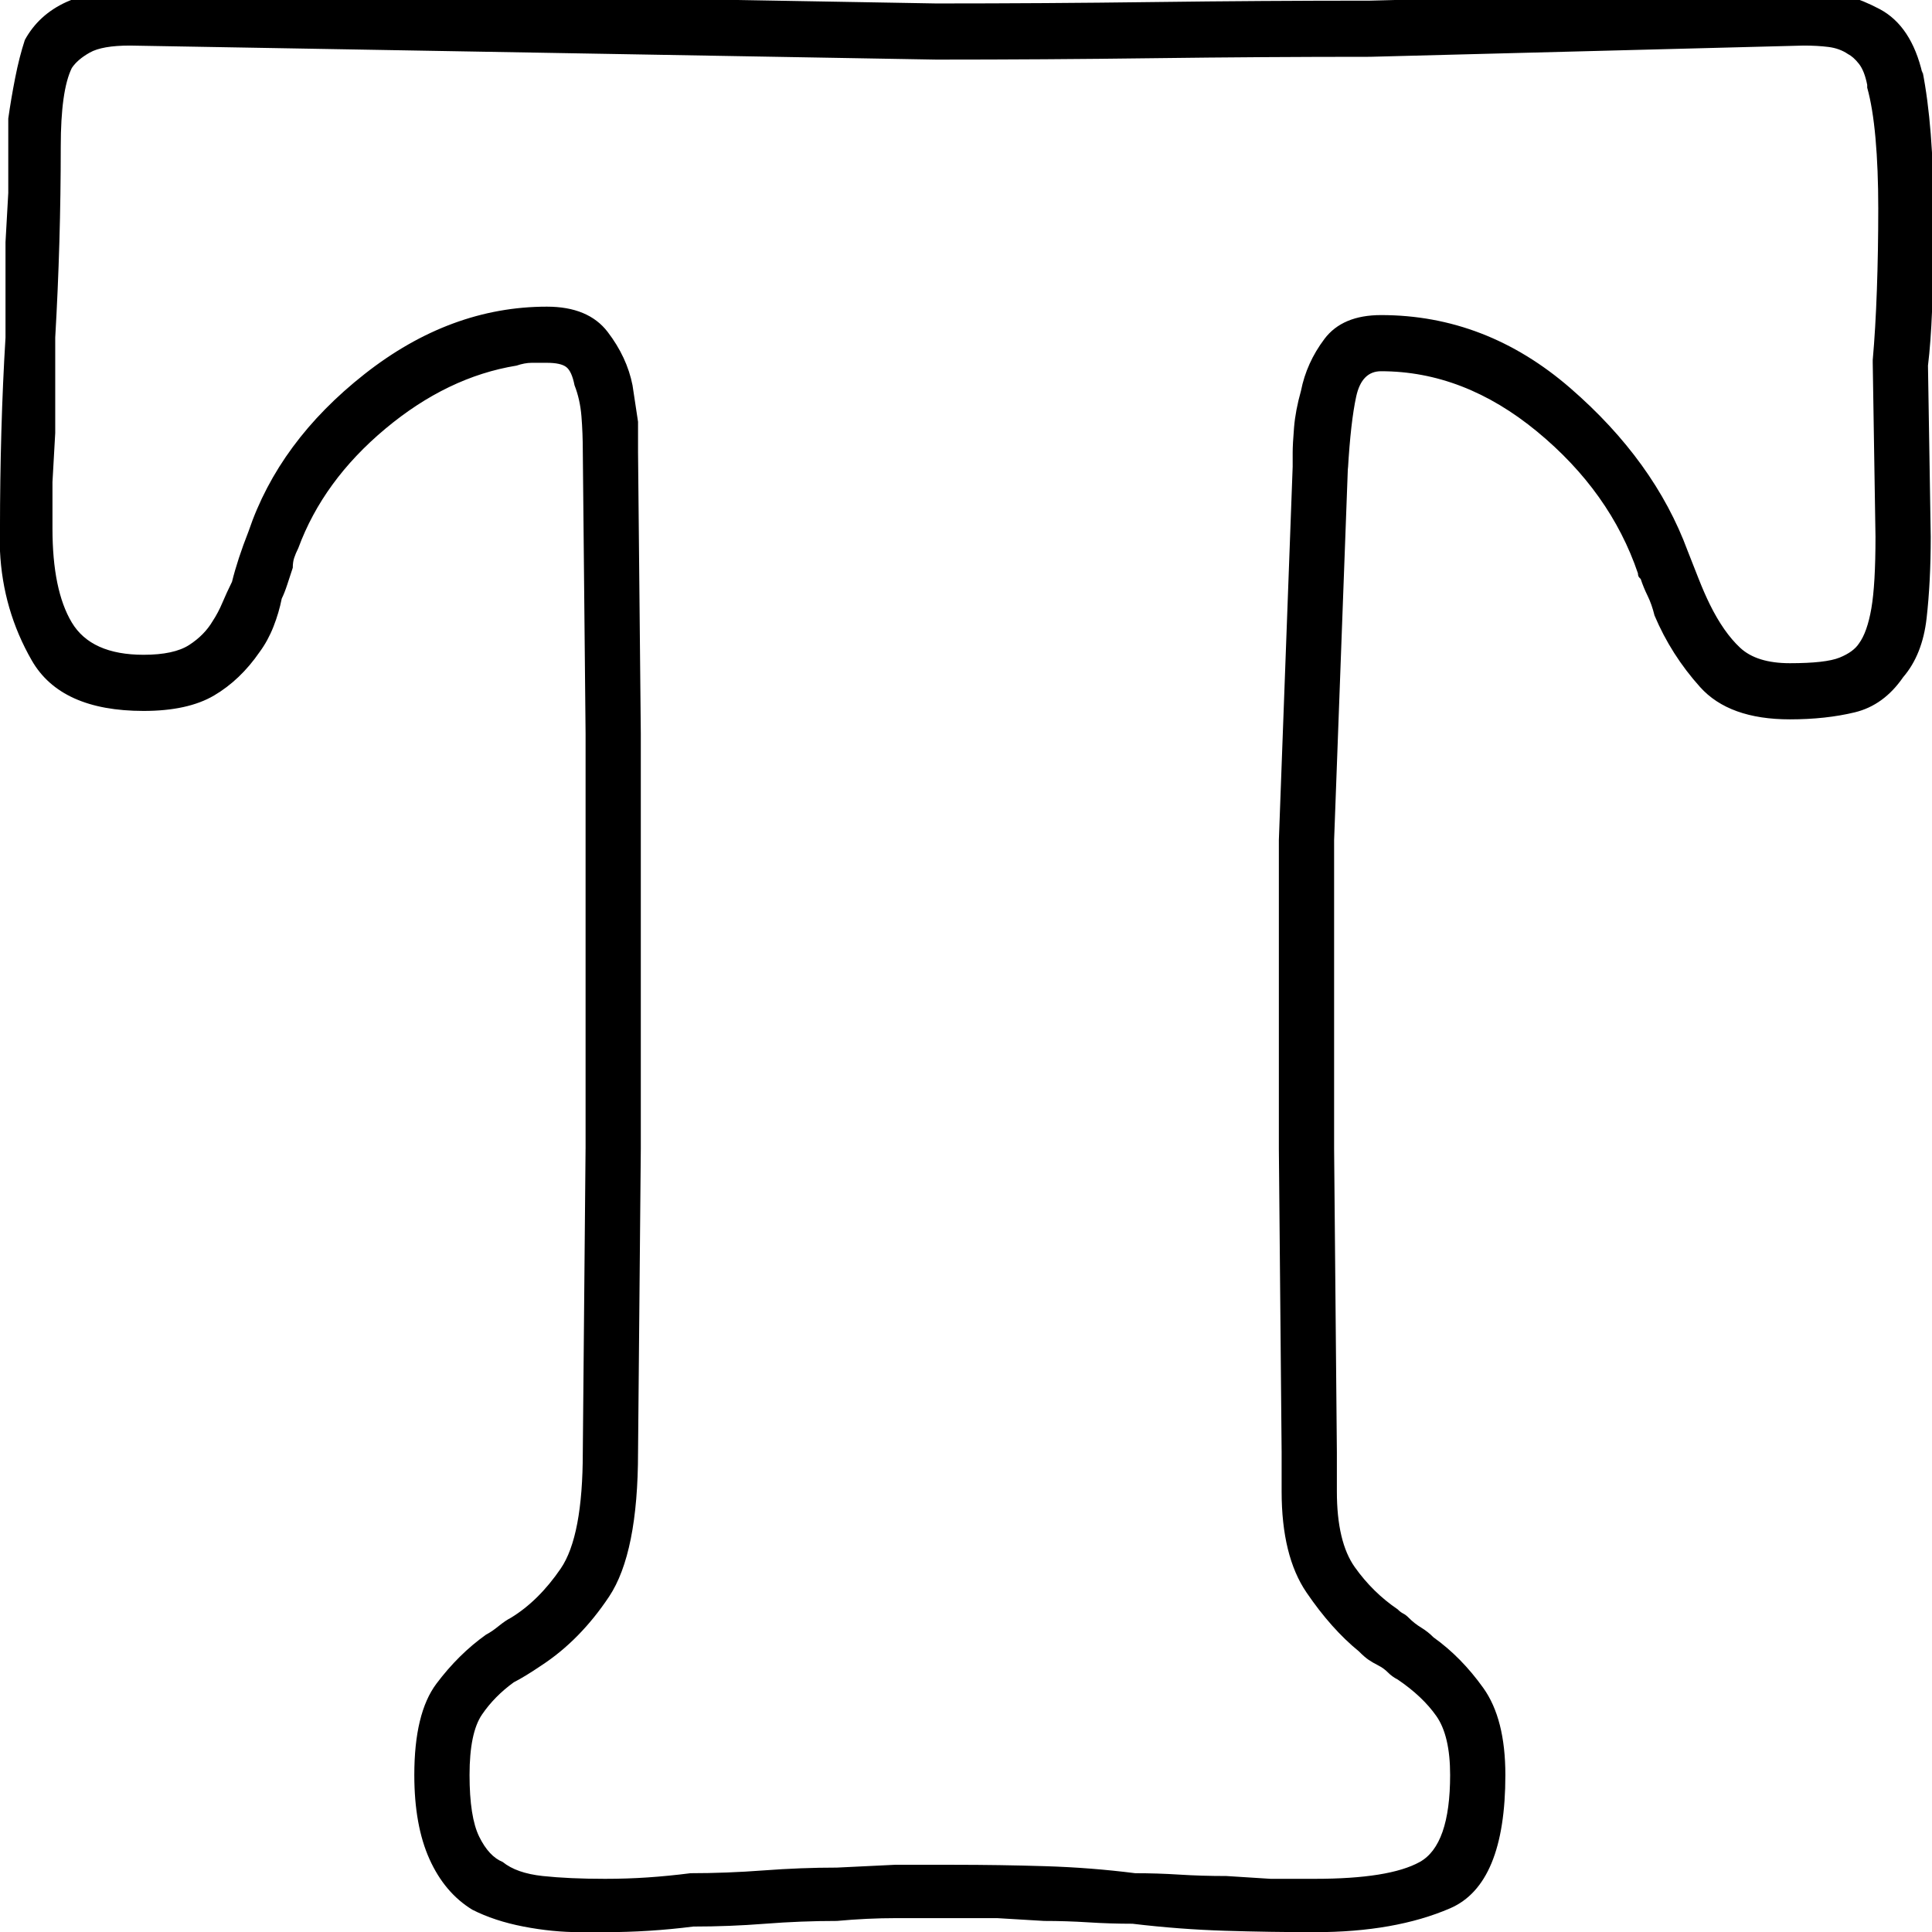 <?xml version="1.0" encoding="UTF-8" standalone="no"?>
<!-- Created with Inkscape (http://www.inkscape.org/) -->

<svg
   xmlns:dc="http://purl.org/dc/elements/1.1/"
   xmlns:cc="http://creativecommons.org/ns#"
   xmlns:rdf="http://www.w3.org/1999/02/22-rdf-syntax-ns#"
   xmlns:svg="http://www.w3.org/2000/svg"
   xmlns="http://www.w3.org/2000/svg"
   xmlns:sodipodi="http://sodipodi.sourceforge.net/DTD/sodipodi-0.dtd"
   xmlns:inkscape="http://www.inkscape.org/namespaces/inkscape"
   width="64"
   height="64"
   id="svg3068"
   version="1.1"
   inkscape:version="0.48.3.1 r9886"
   sodipodi:docname="S.svg">
  <defs
     id="defs3070" />
  <sodipodi:namedview
     id="base"
     pagecolor="#ffffff"
     bordercolor="#666666"
     borderopacity="1.0"
     inkscape:pageopacity="0.0"
     inkscape:pageshadow="2"
     inkscape:zoom="3.5"
     inkscape:cx="24"
     inkscape:cy="24.857143"
     inkscape:current-layer="layer1-8"
     showgrid="true"
     inkscape:grid-bbox="true"
     inkscape:document-units="px"
     inkscape:window-width="1231"
     inkscape:window-height="776"
     inkscape:window-x="49"
     inkscape:window-y="24"
     inkscape:window-maximized="1" />
  <g
     id="layer1"
     inkscape:label="Layer 1"
     inkscape:groupmode="layer"
     transform="translate(0,16)">
    <g
       transform="matrix(1.5,0,0,1.5,-0.149,-0.23)"
       id="layer1-8">
      <g
         id="g3763"
         transform="matrix(0.061,0,0,-0.062,0.648,31.413)">
        <path
           id="path3765"
           d="m 223,267 v 148 l -1,100 v 0.5 0.5 10 q 0,0 -2,13 -2,10 -9,19 -7,9 -22,9 -35,0 -66,-24 Q 92,519 81,487 79,482 77.5,477.5 76,473 75,469 73,465 71.5,461.5 70,458 68,455 65,450 59.5,446.5 54,443 43,443 24,443 17,454.5 10,466 10,488 v 16.5 q 0,0 1,17.5 v 16.5 17.5 q 1,17 1.5,34 0.5,17 0.5,34 0,10 1,17 1,7 3,11 2,3 6.5,5.5 Q 28,660 38,660 l 292,-5 q 39,0 78.5,0.5 39.5,0.5 78.5,0.5 39,1 78.5,2 39.5,1 78.5,2 5,0 9,-0.5 4,-0.5 7,-2.5 2,-1 4,-3.5 2,-2.5 3,-7.5 v 0 0 -1 0 q 2,-7 3,-18 1,-11 1,-25 0,-15 -0.5,-29 -0.5,-14 -1.5,-25 v 0 0 -1 0 l 1,-62 q 0,-17 -1.5,-25.5 Q 667,451 664,447 q -2,-3 -7,-5 -5,-2 -18,-2 -12,0 -18,5.5 -6,5.5 -11,15.5 -2,4 -4,9 l -4,10 q -12,32 -42.5,58 -30.5,26 -68.5,26 -14,0 -20.5,-8.5 Q 464,547 462,537 q -2,-7 -2.5,-13 -0.5,-6 -0.5,-9 v -2.5 -1.5 0 0 -1 0 L 454,377 V 267 l 1,-108 v -14 q 0,-23 9,-36 9,-13 19,-21 2,-2 3.5,-3 1.5,-1 3.5,-2 2,-1 3.5,-2.5 1.5,-1.5 3.5,-2.5 9,-6 14,-13 5,-7 5,-21 0,-25 -11,-31 -11,-6 -38,-6 h -16 q 0,0 -16,1 -9,0 -17,0.5 Q 410,9 402,9 386,11 369.5,11.5 353,12 336,12 h -21 q 0,0 -21,-1 -13,0 -26.5,-1 Q 254,9 241,9 233,8 225.5,7.5 218,7 210,7 197,7 187.5,8 178,9 173,13 q -5,2 -8.5,9 -3.5,7 -3.5,22 0,15 4.5,21.5 4.5,6.5 11.5,11.5 2,1 4.5,2.5 2.5,1.5 5.5,3.5 14,9 24.5,24.5 Q 222,123 222,159 l 1,108 v 0 z m -20,0 -1,-108 q 0,-30 -8,-41.5 Q 186,106 176,100 174,99 171.5,97 169,95 167,94 157,87 149,76.5 141,66 141,44 141,26 146.5,14 152,2 162,-4 q 8,-4 18.5,-6 10.5,-2 20.5,-2 h 5 4 q 8,0 16,0.5 8,0.5 16,1.5 13,0 26,1 13,1 26,1 11,1 21.5,1 h 20.5 16 q 0,0 17,-1 8,0 16,-0.5 8,-0.5 16,-0.5 17,-2 33.5,-2.5 16.5,-0.5 32.5,-0.5 29,0 49,8.5 20,8.5 20,47.5 0,20 -8,31 -8,11 -18,18 -2,2 -4.5,3.5 -2.5,1.5 -4.5,3.5 -1,1 -2,1.5 -1,0.5 -2,1.5 -9,6 -15.5,15 -6.5,9 -6.5,27 v 14 l -1,108 v 110 l 5,133 v 0 0 -1 0 q 1,17 3,26 2,9 9,9 30,0 56.5,-21.5 Q 574,501 584,472 q 0,-1 0.5,-1.5 L 585,470 q 1,-3 2.5,-6 1.5,-3 2.5,-7 6,-14 16.5,-25.5 Q 617,420 639,420 q 13,0 23.5,2.5 10.5,2.5 17.5,12.5 7,8 8.5,21 1.5,13 1.5,29 l -1,61 q 1,8 1.5,20 0.5,12 0.5,24 v 6 6 q 0,14 -1,26.5 -1,12.5 -3,22.5 v 0 0 -1 0 q -4,17 -15.5,23 -11.5,6 -23.5,7 h -2 -2 q -39,-1 -78.5,-2 -39.5,-1 -78.5,-2 -39,0 -78.5,-0.5 Q 369,675 330,675 L 38,680 Q 25,680 15,675.5 5,671 0,662 -2,656 -3.5,648.5 -5,641 -6,634 v -5.5 -4.5 -16.5 q 0,0 -1,-17.5 V 573.5 556 Q -8,540 -8.5,522.5 -9,505 -9,488 v -4 -4 Q -8,459 2.5,441 13,423 43,423 q 16,0 25.5,5.5 9.5,5.5 16.5,15.5 3,4 5,9 2,5 3,10 1,2 2,5 l 2,6 q 0,2 0.5,3.5 0.5,1.5 1.5,3.5 9,24 31.5,42.5 22.5,18.5 47.5,22.5 3,1 5.5,1 h 5.5 q 5,0 7,-1.5 2,-1.5 3,-6.5 2,-5 2.5,-11 0.5,-6 0.5,-13 l 1,-100 v -148 0 z"
           inkscape:connector-curvature="0"
           style="fill:currentColor" />
      </g>
    </g>
  </g>
</svg>
